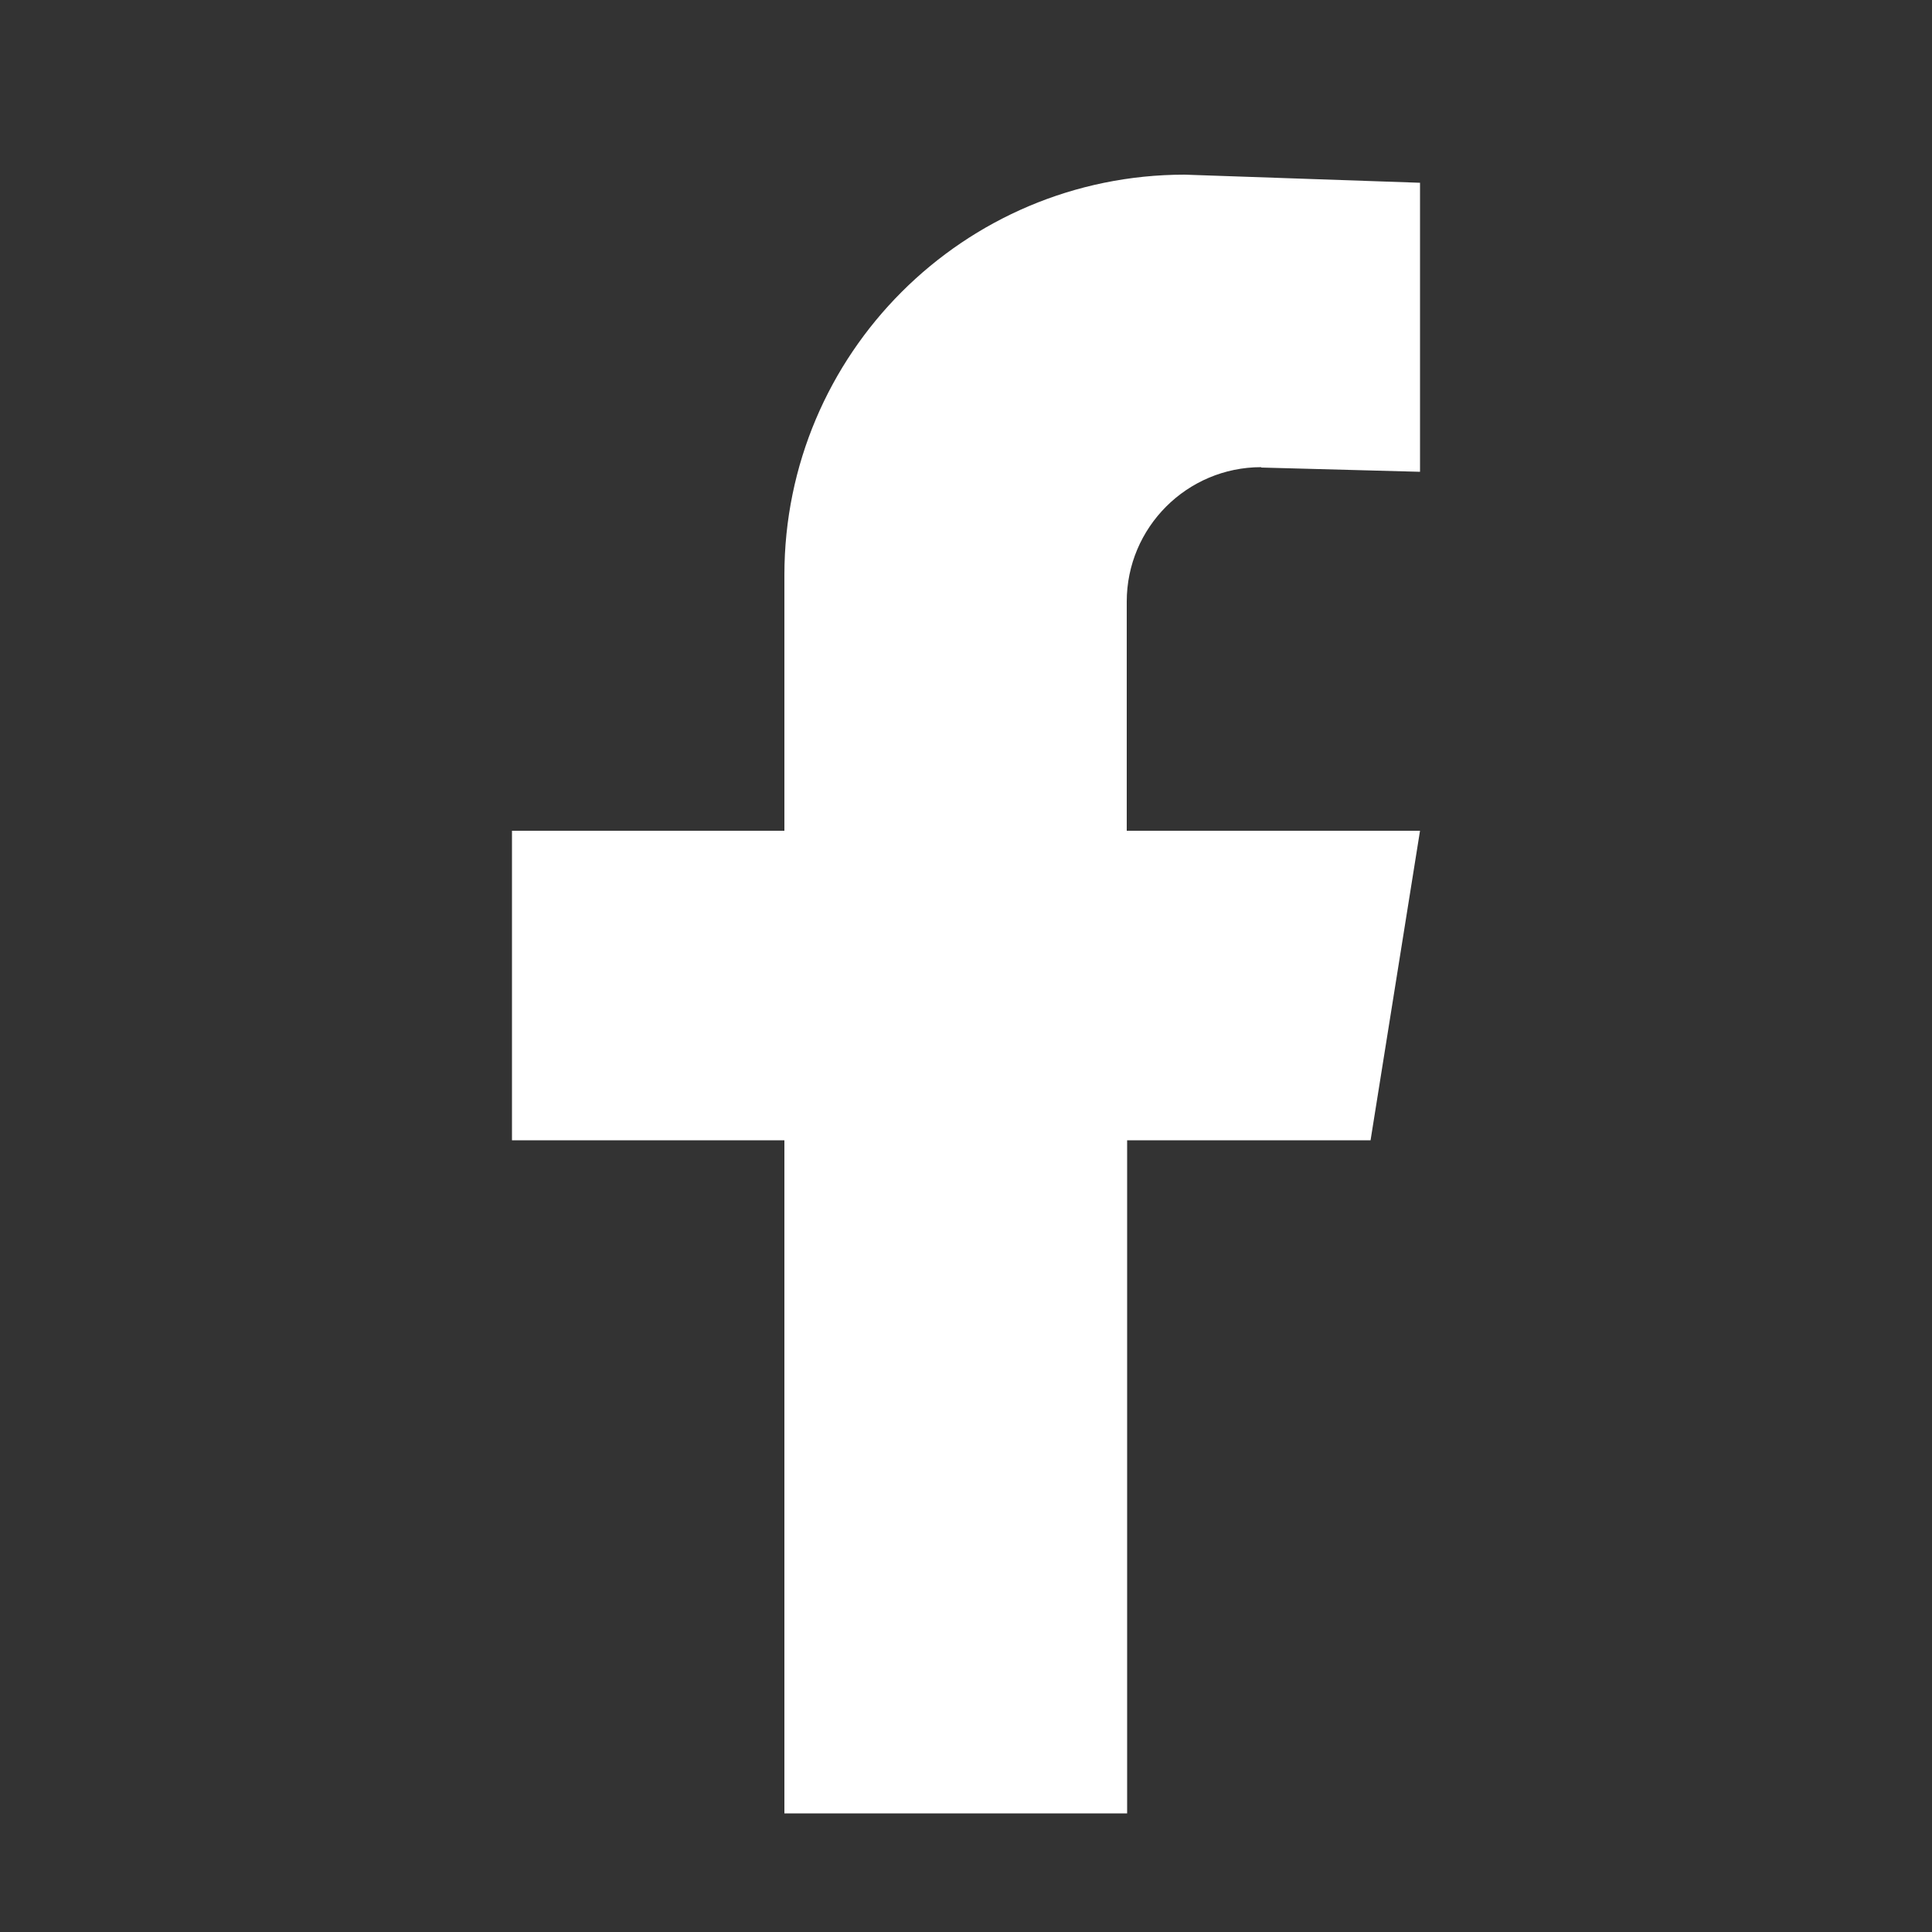<?xml version="1.0" encoding="UTF-8"?>
<svg id="_レイヤー_2" data-name="レイヤー 2" xmlns="http://www.w3.org/2000/svg" xmlns:xlink="http://www.w3.org/1999/xlink" viewBox="0 0 50 50">
  <rect x="0" y="0" width="50" height="50" fill="#333333" stroke="none"/>
  <defs>
    <style>
      .cls-1 {
        fill: #fff;
      }

      .cls-2, .cls-3 {
        fill: none;
      }

      .cls-3 {
        clip-path: url(#clippath);
      }
    </style>
    <clipPath id="clippath">
      <rect class="cls-2" width="50" height="50"/>
    </clipPath>
  </defs>
  <g id="_レイヤー_1-2" data-name="レイヤー 1">
    <g class="cls-3">
      <path class="cls-1" d="m32.64,12.1l4.11.11v-7.48l-6.09-.21c-5.72,0-10.36,4.64-10.36,10.36v6.62h-7.05v8.01h7.05v17.42h8.87v-17.42h6.3l1.28-8.01h-7.59v-5.93c0-1.92,1.56-3.48,3.48-3.48Z"/>
    </g>
  </g>
</svg>